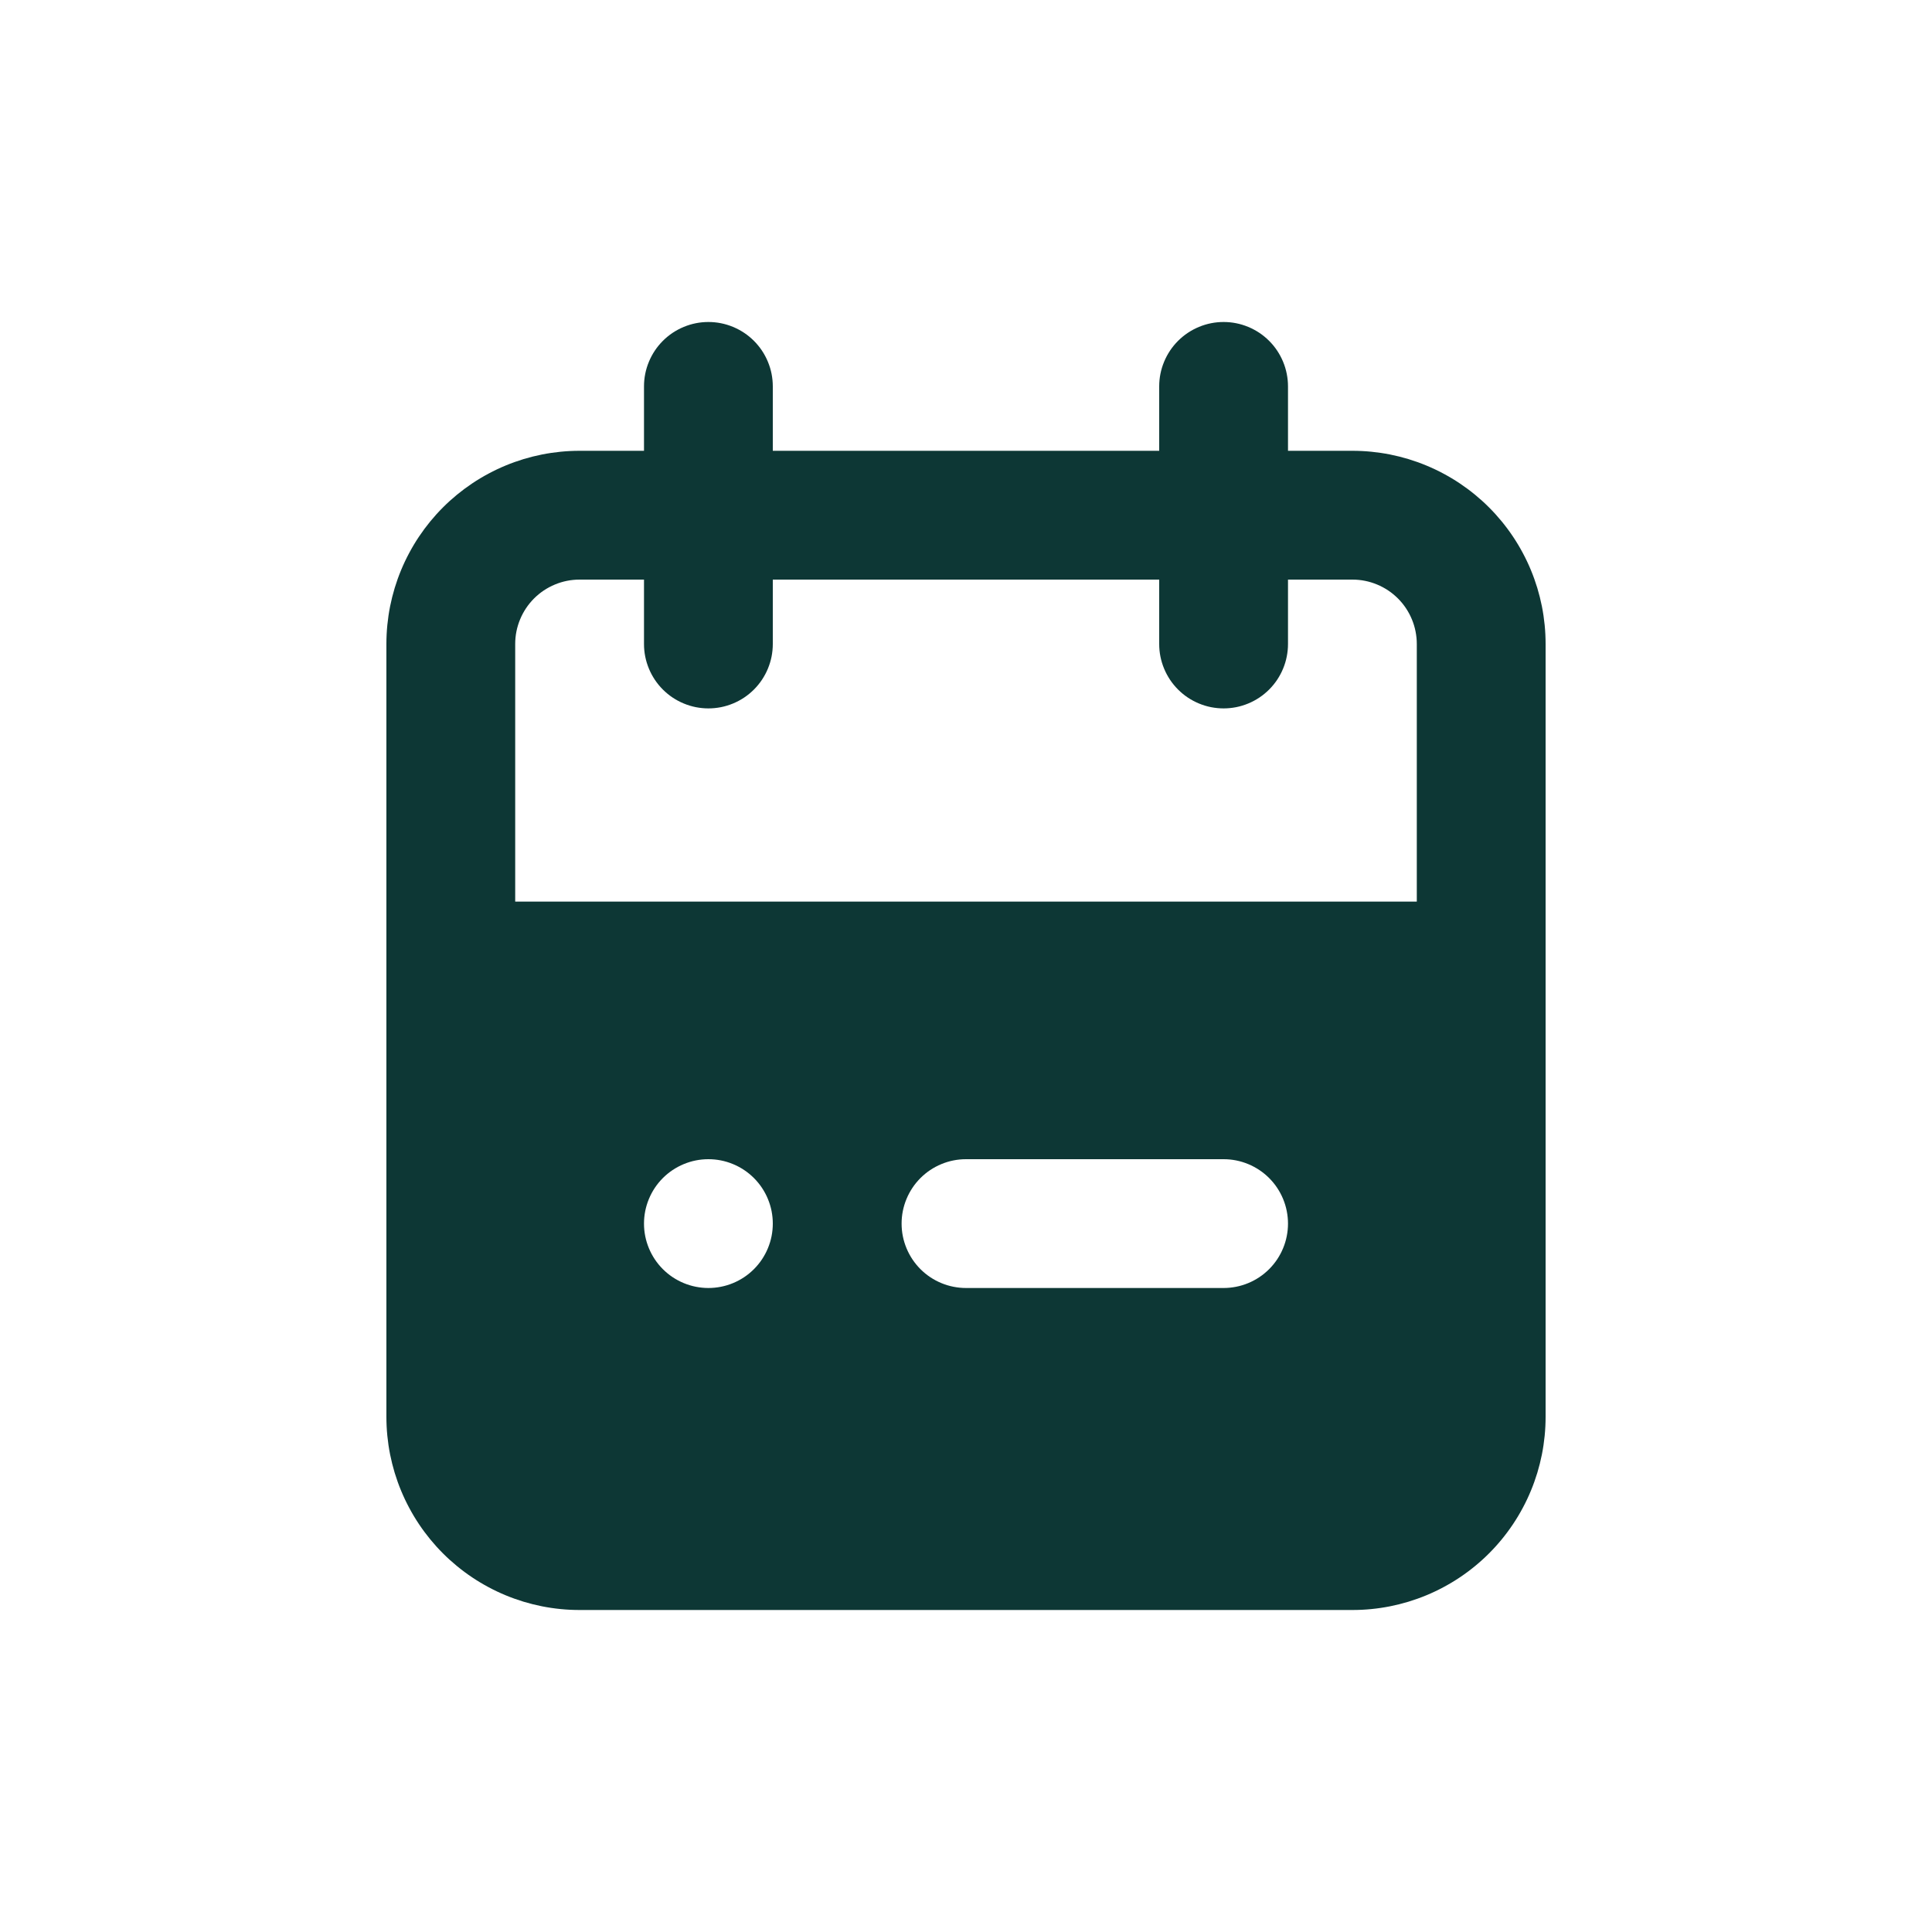 <?xml version="1.0" encoding="UTF-8"?>
<svg xmlns="http://www.w3.org/2000/svg" xmlns:xlink="http://www.w3.org/1999/xlink" width="500" zoomAndPan="magnify" viewBox="0 0 375 375" height="500" preserveAspectRatio="xMidYMid meet" version="1.2">
  <g id="915c555815">
    <path style=" stroke:none;fill-rule:nonzero;fill:#0d3735;fill-opacity:1;" d="M 262.5 87.5 L 250 87.5 L 250 75 C 250 74.18 249.918 73.367 249.758 72.562 C 249.602 71.758 249.363 70.977 249.047 70.215 C 248.734 69.457 248.348 68.738 247.895 68.055 C 247.438 67.371 246.918 66.742 246.34 66.16 C 245.758 65.582 245.129 65.062 244.445 64.605 C 243.762 64.152 243.043 63.766 242.285 63.453 C 241.523 63.137 240.742 62.898 239.938 62.738 C 239.133 62.578 238.32 62.5 237.5 62.5 C 236.68 62.5 235.867 62.578 235.062 62.738 C 234.258 62.898 233.477 63.137 232.715 63.453 C 231.957 63.766 231.238 64.152 230.555 64.605 C 229.871 65.062 229.242 65.582 228.66 66.16 C 228.082 66.742 227.562 67.371 227.105 68.055 C 226.652 68.738 226.266 69.457 225.953 70.215 C 225.637 70.977 225.398 71.758 225.238 72.562 C 225.078 73.367 225 74.18 225 75 L 225 87.5 L 150 87.5 L 150 75 C 150 74.18 149.918 73.367 149.762 72.562 C 149.602 71.758 149.363 70.977 149.047 70.215 C 148.734 69.457 148.348 68.738 147.895 68.055 C 147.438 67.371 146.918 66.742 146.34 66.16 C 145.758 65.582 145.129 65.062 144.445 64.605 C 143.762 64.152 143.043 63.766 142.285 63.453 C 141.523 63.137 140.742 62.898 139.938 62.738 C 139.133 62.578 138.32 62.5 137.5 62.5 C 136.68 62.5 135.867 62.578 135.062 62.738 C 134.258 62.898 133.477 63.137 132.715 63.453 C 131.957 63.766 131.238 64.152 130.555 64.605 C 129.871 65.062 129.242 65.582 128.66 66.16 C 128.082 66.742 127.562 67.371 127.105 68.055 C 126.652 68.738 126.266 69.457 125.953 70.215 C 125.637 70.977 125.398 71.758 125.238 72.562 C 125.078 73.367 125 74.18 125 75 L 125 87.5 L 112.5 87.5 C 111.273 87.5 110.047 87.559 108.824 87.68 C 107.602 87.801 106.391 87.98 105.184 88.219 C 103.98 88.461 102.789 88.758 101.613 89.113 C 100.438 89.473 99.285 89.883 98.148 90.355 C 97.016 90.824 95.906 91.348 94.824 91.93 C 93.738 92.508 92.688 93.137 91.668 93.82 C 90.645 94.504 89.66 95.234 88.711 96.012 C 87.762 96.793 86.852 97.613 85.984 98.484 C 85.113 99.352 84.293 100.262 83.512 101.211 C 82.734 102.16 82.004 103.145 81.32 104.168 C 80.637 105.188 80.008 106.238 79.43 107.324 C 78.848 108.406 78.324 109.516 77.855 110.648 C 77.383 111.785 76.973 112.938 76.613 114.113 C 76.258 115.289 75.961 116.48 75.719 117.684 C 75.48 118.891 75.301 120.102 75.18 121.324 C 75.059 122.547 75 123.773 75 125 L 75 275 C 75 276.227 75.059 277.453 75.18 278.676 C 75.301 279.898 75.48 281.109 75.719 282.316 C 75.961 283.52 76.258 284.711 76.613 285.887 C 76.973 287.062 77.383 288.215 77.855 289.352 C 78.324 290.484 78.848 291.594 79.43 292.676 C 80.008 293.762 80.637 294.812 81.32 295.832 C 82.004 296.855 82.734 297.84 83.512 298.789 C 84.293 299.738 85.113 300.648 85.984 301.516 C 86.852 302.387 87.762 303.207 88.711 303.988 C 89.66 304.766 90.645 305.496 91.668 306.18 C 92.688 306.863 93.738 307.492 94.824 308.07 C 95.906 308.652 97.016 309.176 98.148 309.645 C 99.285 310.117 100.438 310.527 101.613 310.887 C 102.789 311.242 103.98 311.539 105.184 311.781 C 106.391 312.02 107.602 312.199 108.824 312.32 C 110.047 312.441 111.273 312.5 112.5 312.5 L 262.5 312.5 C 263.727 312.5 264.953 312.441 266.176 312.32 C 267.398 312.199 268.609 312.02 269.816 311.781 C 271.02 311.539 272.211 311.242 273.387 310.887 C 274.562 310.527 275.715 310.117 276.852 309.645 C 277.984 309.176 279.094 308.652 280.176 308.07 C 281.262 307.492 282.312 306.863 283.332 306.18 C 284.355 305.496 285.34 304.766 286.289 303.988 C 287.238 303.207 288.148 302.387 289.016 301.516 C 289.887 300.648 290.707 299.738 291.488 298.789 C 292.266 297.84 292.996 296.855 293.68 295.832 C 294.363 294.812 294.992 293.762 295.57 292.676 C 296.152 291.594 296.676 290.484 297.145 289.352 C 297.617 288.215 298.027 287.062 298.387 285.887 C 298.742 284.711 299.039 283.52 299.281 282.316 C 299.52 281.109 299.699 279.898 299.82 278.676 C 299.941 277.453 300 276.227 300 275 L 300 125 C 300 123.773 299.941 122.547 299.82 121.324 C 299.699 120.102 299.52 118.891 299.281 117.684 C 299.039 116.48 298.742 115.289 298.387 114.113 C 298.027 112.938 297.617 111.785 297.145 110.648 C 296.676 109.516 296.152 108.406 295.57 107.324 C 294.992 106.238 294.363 105.188 293.68 104.168 C 292.996 103.145 292.266 102.16 291.488 101.211 C 290.707 100.262 289.887 99.352 289.016 98.484 C 288.148 97.613 287.238 96.793 286.289 96.012 C 285.34 95.234 284.355 94.504 283.332 93.82 C 282.312 93.137 281.262 92.508 280.176 91.93 C 279.094 91.348 277.984 90.824 276.852 90.355 C 275.715 89.883 274.562 89.473 273.387 89.113 C 272.211 88.758 271.02 88.461 269.816 88.219 C 268.609 87.98 267.398 87.801 266.176 87.68 C 264.953 87.559 263.727 87.5 262.5 87.5 Z M 137.5 250 C 136.68 250 135.867 249.918 135.062 249.758 C 134.258 249.602 133.477 249.363 132.715 249.047 C 131.957 248.734 131.238 248.348 130.555 247.895 C 129.871 247.438 129.242 246.918 128.66 246.34 C 128.082 245.758 127.562 245.129 127.105 244.445 C 126.652 243.762 126.266 243.043 125.953 242.285 C 125.637 241.523 125.398 240.742 125.238 239.938 C 125.078 239.133 125 238.32 125 237.5 C 125 236.68 125.078 235.867 125.238 235.062 C 125.398 234.258 125.637 233.477 125.953 232.715 C 126.266 231.957 126.652 231.238 127.105 230.555 C 127.562 229.871 128.082 229.242 128.66 228.66 C 129.242 228.082 129.871 227.562 130.555 227.105 C 131.238 226.652 131.957 226.266 132.715 225.953 C 133.477 225.637 134.258 225.398 135.062 225.238 C 135.867 225.078 136.68 225 137.5 225 C 138.32 225 139.133 225.078 139.938 225.238 C 140.742 225.398 141.523 225.637 142.285 225.953 C 143.043 226.266 143.762 226.652 144.445 227.105 C 145.129 227.562 145.758 228.082 146.34 228.66 C 146.918 229.242 147.438 229.871 147.895 230.555 C 148.348 231.238 148.734 231.957 149.047 232.715 C 149.363 233.477 149.602 234.258 149.762 235.062 C 149.918 235.867 150 236.68 150 237.5 C 150 238.32 149.918 239.133 149.762 239.938 C 149.602 240.742 149.363 241.523 149.047 242.285 C 148.734 243.043 148.348 243.762 147.895 244.445 C 147.438 245.129 146.918 245.758 146.34 246.34 C 145.758 246.918 145.129 247.438 144.445 247.895 C 143.762 248.348 143.043 248.734 142.285 249.047 C 141.523 249.363 140.742 249.602 139.938 249.758 C 139.133 249.918 138.32 250 137.5 250 Z M 237.5 250 L 187.5 250 C 186.68 250 185.867 249.918 185.062 249.758 C 184.258 249.602 183.477 249.363 182.715 249.047 C 181.957 248.734 181.238 248.348 180.555 247.895 C 179.871 247.438 179.242 246.918 178.66 246.34 C 178.082 245.758 177.562 245.129 177.105 244.445 C 176.652 243.762 176.266 243.043 175.953 242.285 C 175.637 241.523 175.398 240.742 175.238 239.938 C 175.078 239.133 175 238.32 175 237.5 C 175 236.68 175.078 235.867 175.238 235.062 C 175.398 234.258 175.637 233.477 175.953 232.715 C 176.266 231.957 176.652 231.238 177.105 230.555 C 177.562 229.871 178.082 229.242 178.66 228.66 C 179.242 228.082 179.871 227.562 180.555 227.105 C 181.238 226.652 181.957 226.266 182.715 225.953 C 183.477 225.637 184.258 225.398 185.062 225.238 C 185.867 225.078 186.68 225 187.5 225 L 237.5 225 C 238.32 225 239.133 225.078 239.938 225.238 C 240.742 225.398 241.523 225.637 242.285 225.953 C 243.043 226.266 243.762 226.652 244.445 227.105 C 245.129 227.562 245.758 228.082 246.34 228.66 C 246.918 229.242 247.438 229.871 247.895 230.555 C 248.348 231.238 248.734 231.957 249.047 232.715 C 249.363 233.477 249.602 234.258 249.758 235.062 C 249.918 235.867 250 236.68 250 237.5 C 250 238.32 249.918 239.133 249.758 239.938 C 249.602 240.742 249.363 241.523 249.047 242.285 C 248.734 243.043 248.348 243.762 247.895 244.445 C 247.438 245.129 246.918 245.758 246.34 246.34 C 245.758 246.918 245.129 247.438 244.445 247.895 C 243.762 248.348 243.043 248.734 242.285 249.047 C 241.523 249.363 240.742 249.602 239.938 249.758 C 239.133 249.918 238.32 250 237.5 250 Z M 275 175 L 100 175 L 100 125 C 100 124.18 100.078 123.367 100.238 122.562 C 100.398 121.758 100.637 120.977 100.953 120.215 C 101.266 119.457 101.652 118.738 102.105 118.055 C 102.562 117.371 103.082 116.742 103.66 116.16 C 104.242 115.582 104.871 115.062 105.555 114.605 C 106.238 114.152 106.957 113.766 107.715 113.453 C 108.477 113.137 109.258 112.898 110.062 112.738 C 110.867 112.578 111.68 112.5 112.5 112.5 L 125 112.5 L 125 125 C 125 125.82 125.078 126.633 125.238 127.438 C 125.398 128.242 125.637 129.023 125.953 129.785 C 126.266 130.543 126.652 131.262 127.105 131.945 C 127.562 132.629 128.082 133.258 128.66 133.84 C 129.242 134.418 129.871 134.938 130.555 135.395 C 131.238 135.848 131.957 136.234 132.715 136.547 C 133.477 136.863 134.258 137.102 135.062 137.262 C 135.867 137.418 136.68 137.5 137.5 137.5 C 138.32 137.5 139.133 137.418 139.938 137.262 C 140.742 137.102 141.523 136.863 142.285 136.547 C 143.043 136.234 143.762 135.848 144.445 135.395 C 145.129 134.938 145.758 134.418 146.34 133.84 C 146.918 133.258 147.438 132.629 147.895 131.945 C 148.348 131.262 148.734 130.543 149.047 129.785 C 149.363 129.023 149.602 128.242 149.762 127.438 C 149.918 126.633 150 125.82 150 125 L 150 112.5 L 225 112.5 L 225 125 C 225 125.82 225.078 126.633 225.238 127.438 C 225.398 128.242 225.637 129.023 225.953 129.785 C 226.266 130.543 226.652 131.262 227.105 131.945 C 227.562 132.629 228.082 133.258 228.66 133.84 C 229.242 134.418 229.871 134.938 230.555 135.395 C 231.238 135.848 231.957 136.234 232.715 136.547 C 233.477 136.863 234.258 137.102 235.062 137.262 C 235.867 137.418 236.68 137.5 237.5 137.5 C 238.32 137.5 239.133 137.418 239.938 137.262 C 240.742 137.102 241.523 136.863 242.285 136.547 C 243.043 136.234 243.762 135.848 244.445 135.395 C 245.129 134.938 245.758 134.418 246.34 133.84 C 246.918 133.258 247.438 132.629 247.895 131.945 C 248.348 131.262 248.734 130.543 249.047 129.785 C 249.363 129.023 249.602 128.242 249.758 127.438 C 249.918 126.633 250 125.82 250 125 L 250 112.5 L 262.5 112.5 C 263.32 112.5 264.133 112.578 264.938 112.738 C 265.742 112.898 266.523 113.137 267.285 113.453 C 268.043 113.766 268.762 114.152 269.445 114.605 C 270.129 115.062 270.758 115.582 271.34 116.16 C 271.918 116.742 272.438 117.371 272.895 118.055 C 273.348 118.738 273.734 119.457 274.047 120.215 C 274.363 120.977 274.602 121.758 274.758 122.562 C 274.918 123.367 275 124.18 275 125 Z M 275 175 "></path>
  </g>
</svg>

